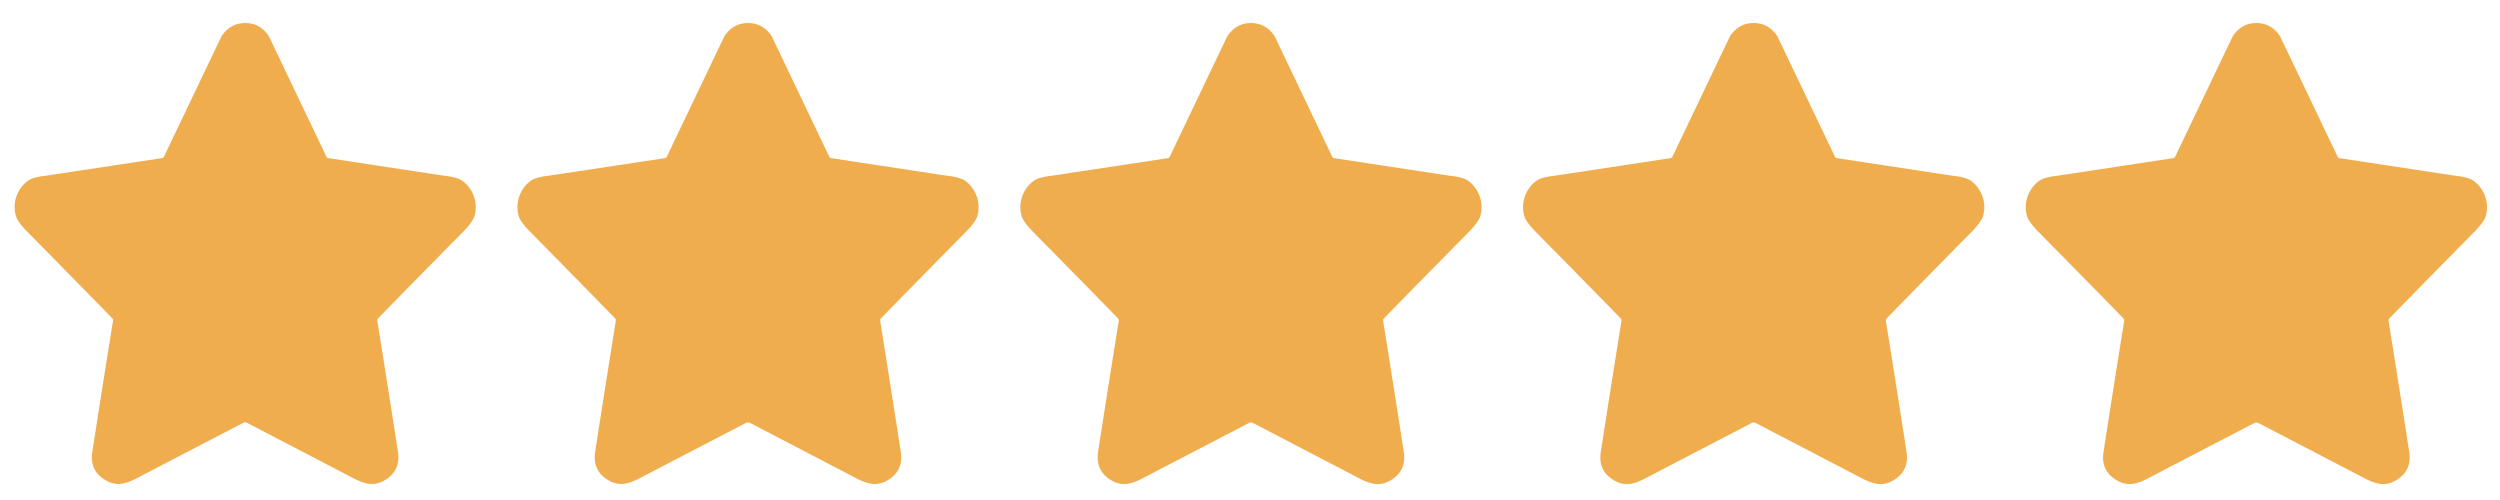 <svg xmlns="http://www.w3.org/2000/svg" viewBox="0.00 0.00 1019.00 204.00"><g fill="#f0ad4e"><path d="   M 509.89 172.19   Q 509.48 172.19 508.84 172.52   Q 471.63 191.87 465.87 194.89   C 461.07 197.40 457.31 198.38 452.85 195.70   Q 446.41 191.81 447.58 184.21   Q 451.84 156.66 456.02 130.76   A 1.13 1.11 -62.9 0 0 455.72 129.80   Q 445.25 119.02 421.20 94.63   Q 417.19 90.55 416.45 88.16   C 414.86 82.99 416.77 77.11 421.25 73.75   Q 423.28 72.23 428.75 71.62   Q 429.37 71.55 476.06 64.45   A 0.91 0.91 0.0 0 0 476.75 63.94   L 500.07 15.15   A 5.82 5.35 78.0 0 1 500.62 14.23   Q 504.17 9.39 509.90 9.39   Q 515.64 9.39 519.19 14.24   A 5.82 5.35 -77.9 0 1 519.74 15.16   L 543.04 63.95   A 0.91 0.91 0.0 0 0 543.73 64.46   Q 590.42 71.57 591.04 71.64   Q 596.51 72.25 598.54 73.77   C 603.02 77.13 604.93 83.01 603.34 88.18   Q 602.60 90.57 598.59 94.65   Q 574.53 119.04 564.06 129.81   A 1.13 1.11 62.9 0 0 563.76 130.77   Q 567.93 156.68 572.19 184.23   Q 573.36 191.83 566.92 195.71   C 562.46 198.39 558.70 197.41 553.90 194.90   Q 548.14 191.88 510.93 172.52   Q 510.29 172.19 509.89 172.19   Z"></path><path d="   M 714.80 172.20   Q 714.39 172.20 713.75 172.53   Q 676.54 191.89 670.78 194.91   C 665.97 197.42 662.21 198.40 657.75 195.72   Q 651.31 191.83 652.48 184.23   Q 656.75 156.68 660.92 130.77   A 1.13 1.11 -62.9 0 0 660.62 129.81   Q 650.15 119.04 626.09 94.64   Q 622.08 90.56 621.34 88.17   C 619.75 83.00 621.66 77.12 626.14 73.76   Q 628.17 72.24 633.64 71.63   Q 634.26 71.56 680.96 64.45   A 0.91 0.91 0.0 0 0 681.65 63.94   L 704.96 15.15   A 5.82 5.35 77.9 0 1 705.51 14.23   Q 709.06 9.38 714.79 9.38   Q 720.53 9.38 724.09 14.23   A 5.82 5.35 -77.9 0 1 724.63 15.15   L 747.95 63.94   A 0.91 0.91 0.0 0 0 748.64 64.45   Q 795.33 71.56 795.95 71.63   Q 801.42 72.24 803.45 73.76   C 807.93 77.12 809.84 83.00 808.25 88.17   Q 807.51 90.56 803.50 94.64   Q 779.44 119.04 768.97 129.81   A 1.13 1.11 62.9 0 0 768.67 130.77   Q 772.85 156.68 777.11 184.23   Q 778.28 191.83 771.84 195.72   C 767.38 198.40 763.62 197.42 758.82 194.91   Q 753.06 191.89 715.84 172.53   Q 715.20 172.20 714.80 172.20   Z"></path><path d="   M 919.71 9.40   Q 925.44 9.40 929.00 14.24   A 5.82 5.35 -77.9 0 1 929.54 15.16   L 952.85 63.95   A 0.91 0.91 0.0 0 0 953.54 64.46   Q 1000.23 71.57 1000.85 71.64   Q 1006.32 72.25 1008.35 73.77   C 1012.83 77.13 1014.74 83.01 1013.15 88.18   Q 1012.41 90.57 1008.40 94.65   Q 984.34 119.04 973.87 129.81   A 1.13 1.11 62.9 0 0 973.57 130.77   Q 977.74 156.68 982.00 184.23   Q 983.17 191.83 976.73 195.71   C 972.27 198.39 968.51 197.41 963.71 194.90   Q 957.95 191.88 920.74 172.53   Q 920.10 172.20 919.70 172.20   Q 919.29 172.20 918.65 172.53   Q 881.44 191.87 875.68 194.89   C 870.88 197.40 867.12 198.38 862.66 195.70   Q 856.22 191.82 857.39 184.22   Q 861.65 156.67 865.83 130.76   A 1.13 1.11 -62.9 0 0 865.53 129.80   Q 855.06 119.03 831.00 94.64   Q 826.99 90.56 826.25 88.17   C 824.67 83.00 826.58 77.12 831.06 73.76   Q 833.09 72.24 838.56 71.63   Q 839.18 71.56 885.87 64.45   A 0.91 0.91 0.0 0 0 886.56 63.95   L 909.88 15.16   A 5.82 5.35 78.0 0 1 910.42 14.24   Q 913.97 9.40 919.71 9.40   Z"></path><path d="   M 99.92 172.15   Q 99.51 172.15 98.88 172.48   Q 61.67 191.82 55.91 194.84   C 51.11 197.35 47.35 198.33 42.89 195.65   Q 36.45 191.77 37.63 184.17   Q 41.89 156.63 46.07 130.72   A 1.13 1.11 -62.9 0 0 45.77 129.76   Q 35.30 118.99 11.25 94.60   Q 7.25 90.52 6.51 88.13   C 4.92 82.96 6.83 77.09 11.31 73.73   Q 13.34 72.21 18.81 71.60   Q 19.43 71.53 66.11 64.43   A 0.91 0.91 0.0 0 0 66.80 63.92   L 90.12 15.15   A 5.81 5.35 78.0 0 1 90.66 14.23   Q 94.21 9.39 99.95 9.39   Q 105.68 9.39 109.23 14.23   A 5.81 5.35 -77.9 0 1 109.78 15.15   L 133.08 63.94   A 0.91 0.91 0.0 0 0 133.77 64.45   Q 180.45 71.56 181.07 71.63   Q 186.53 72.24 188.56 73.76   C 193.04 77.12 194.95 83.00 193.36 88.17   Q 192.62 90.56 188.61 94.63   Q 164.55 119.02 154.09 129.78   A 1.13 1.11 62.9 0 0 153.79 130.74   Q 157.95 156.65 162.21 184.19   Q 163.38 191.79 156.94 195.67   C 152.48 198.35 148.72 197.37 143.92 194.86   Q 138.16 191.84 100.96 172.48   Q 100.33 172.15 99.92 172.15   Z"></path><path d="   M 304.88 172.16   Q 304.47 172.16 303.83 172.49   Q 266.62 191.83 260.86 194.85   C 256.06 197.36 252.30 198.34 247.85 195.66   Q 241.41 191.77 242.58 184.18   Q 246.85 156.63 251.02 130.73   A 1.13 1.11 -62.9 0 0 250.72 129.77   Q 240.26 119.00 216.21 94.61   Q 212.20 90.53 211.46 88.14   C 209.87 82.97 211.79 77.09 216.27 73.73   Q 218.30 72.21 223.76 71.60   Q 224.38 71.53 271.07 64.44   A 0.91 0.91 0.0 0 0 271.76 63.93   L 295.08 15.15   A 5.81 5.35 78.0 0 1 295.62 14.23   Q 299.17 9.39 304.91 9.39   Q 310.64 9.39 314.19 14.24   A 5.81 5.35 -77.9 0 1 314.74 15.16   L 338.04 63.94   A 0.91 0.91 0.0 0 0 338.73 64.45   Q 385.41 71.56 386.03 71.63   Q 391.50 72.25 393.52 73.77   C 398.00 77.13 399.91 83.00 398.32 88.17   Q 397.58 90.56 393.57 94.64   Q 369.51 119.02 359.04 129.79   A 1.13 1.11 62.9 0 0 358.74 130.75   Q 362.91 156.66 367.17 184.20   Q 368.34 191.80 361.90 195.68   C 357.44 198.36 353.68 197.38 348.88 194.87   Q 343.12 191.85 305.92 172.49   Q 305.28 172.16 304.88 172.16   Z"></path></g></svg>